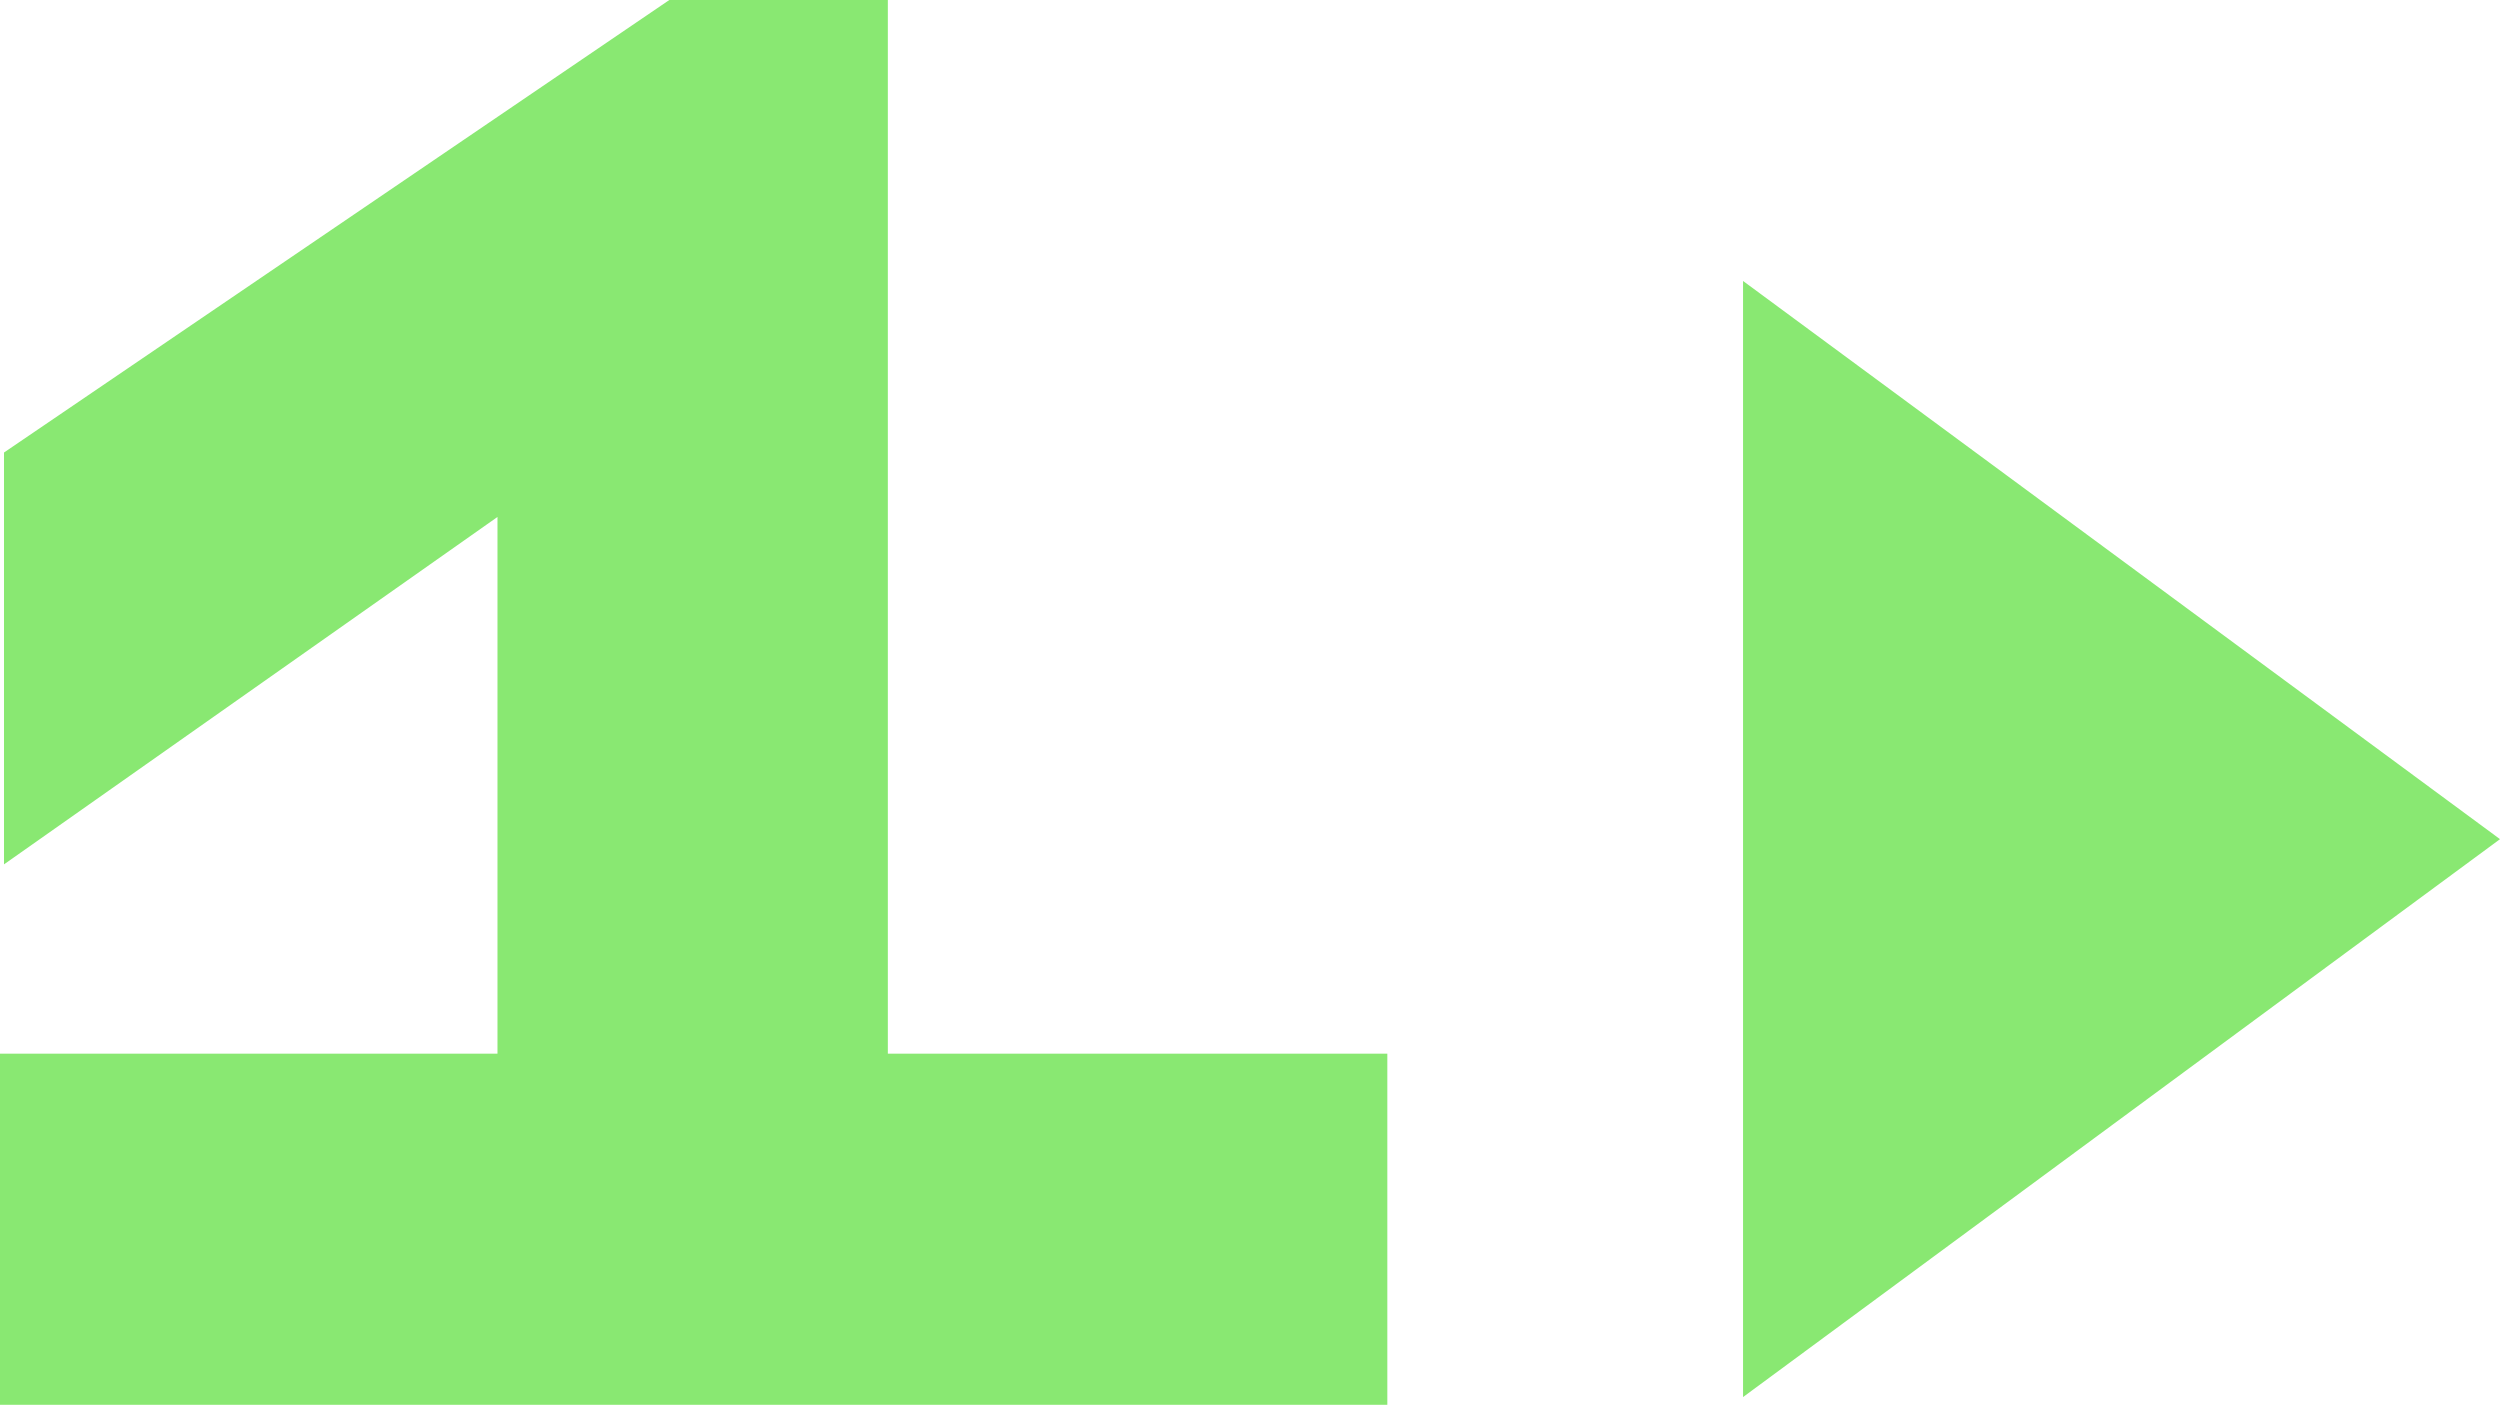 <svg data-name="Layer 1" xmlns="http://www.w3.org/2000/svg" viewBox="0 0 87.29 49.06"><path d="M48.44 36.79v12.26H0V36.79h17.37V18.05L.14 30.18V15.8L23.37 0H31v36.79zM87.29 29.3L60.86 9.81v38.97L87.29 29.3z" fill="#89e872"/></svg>
